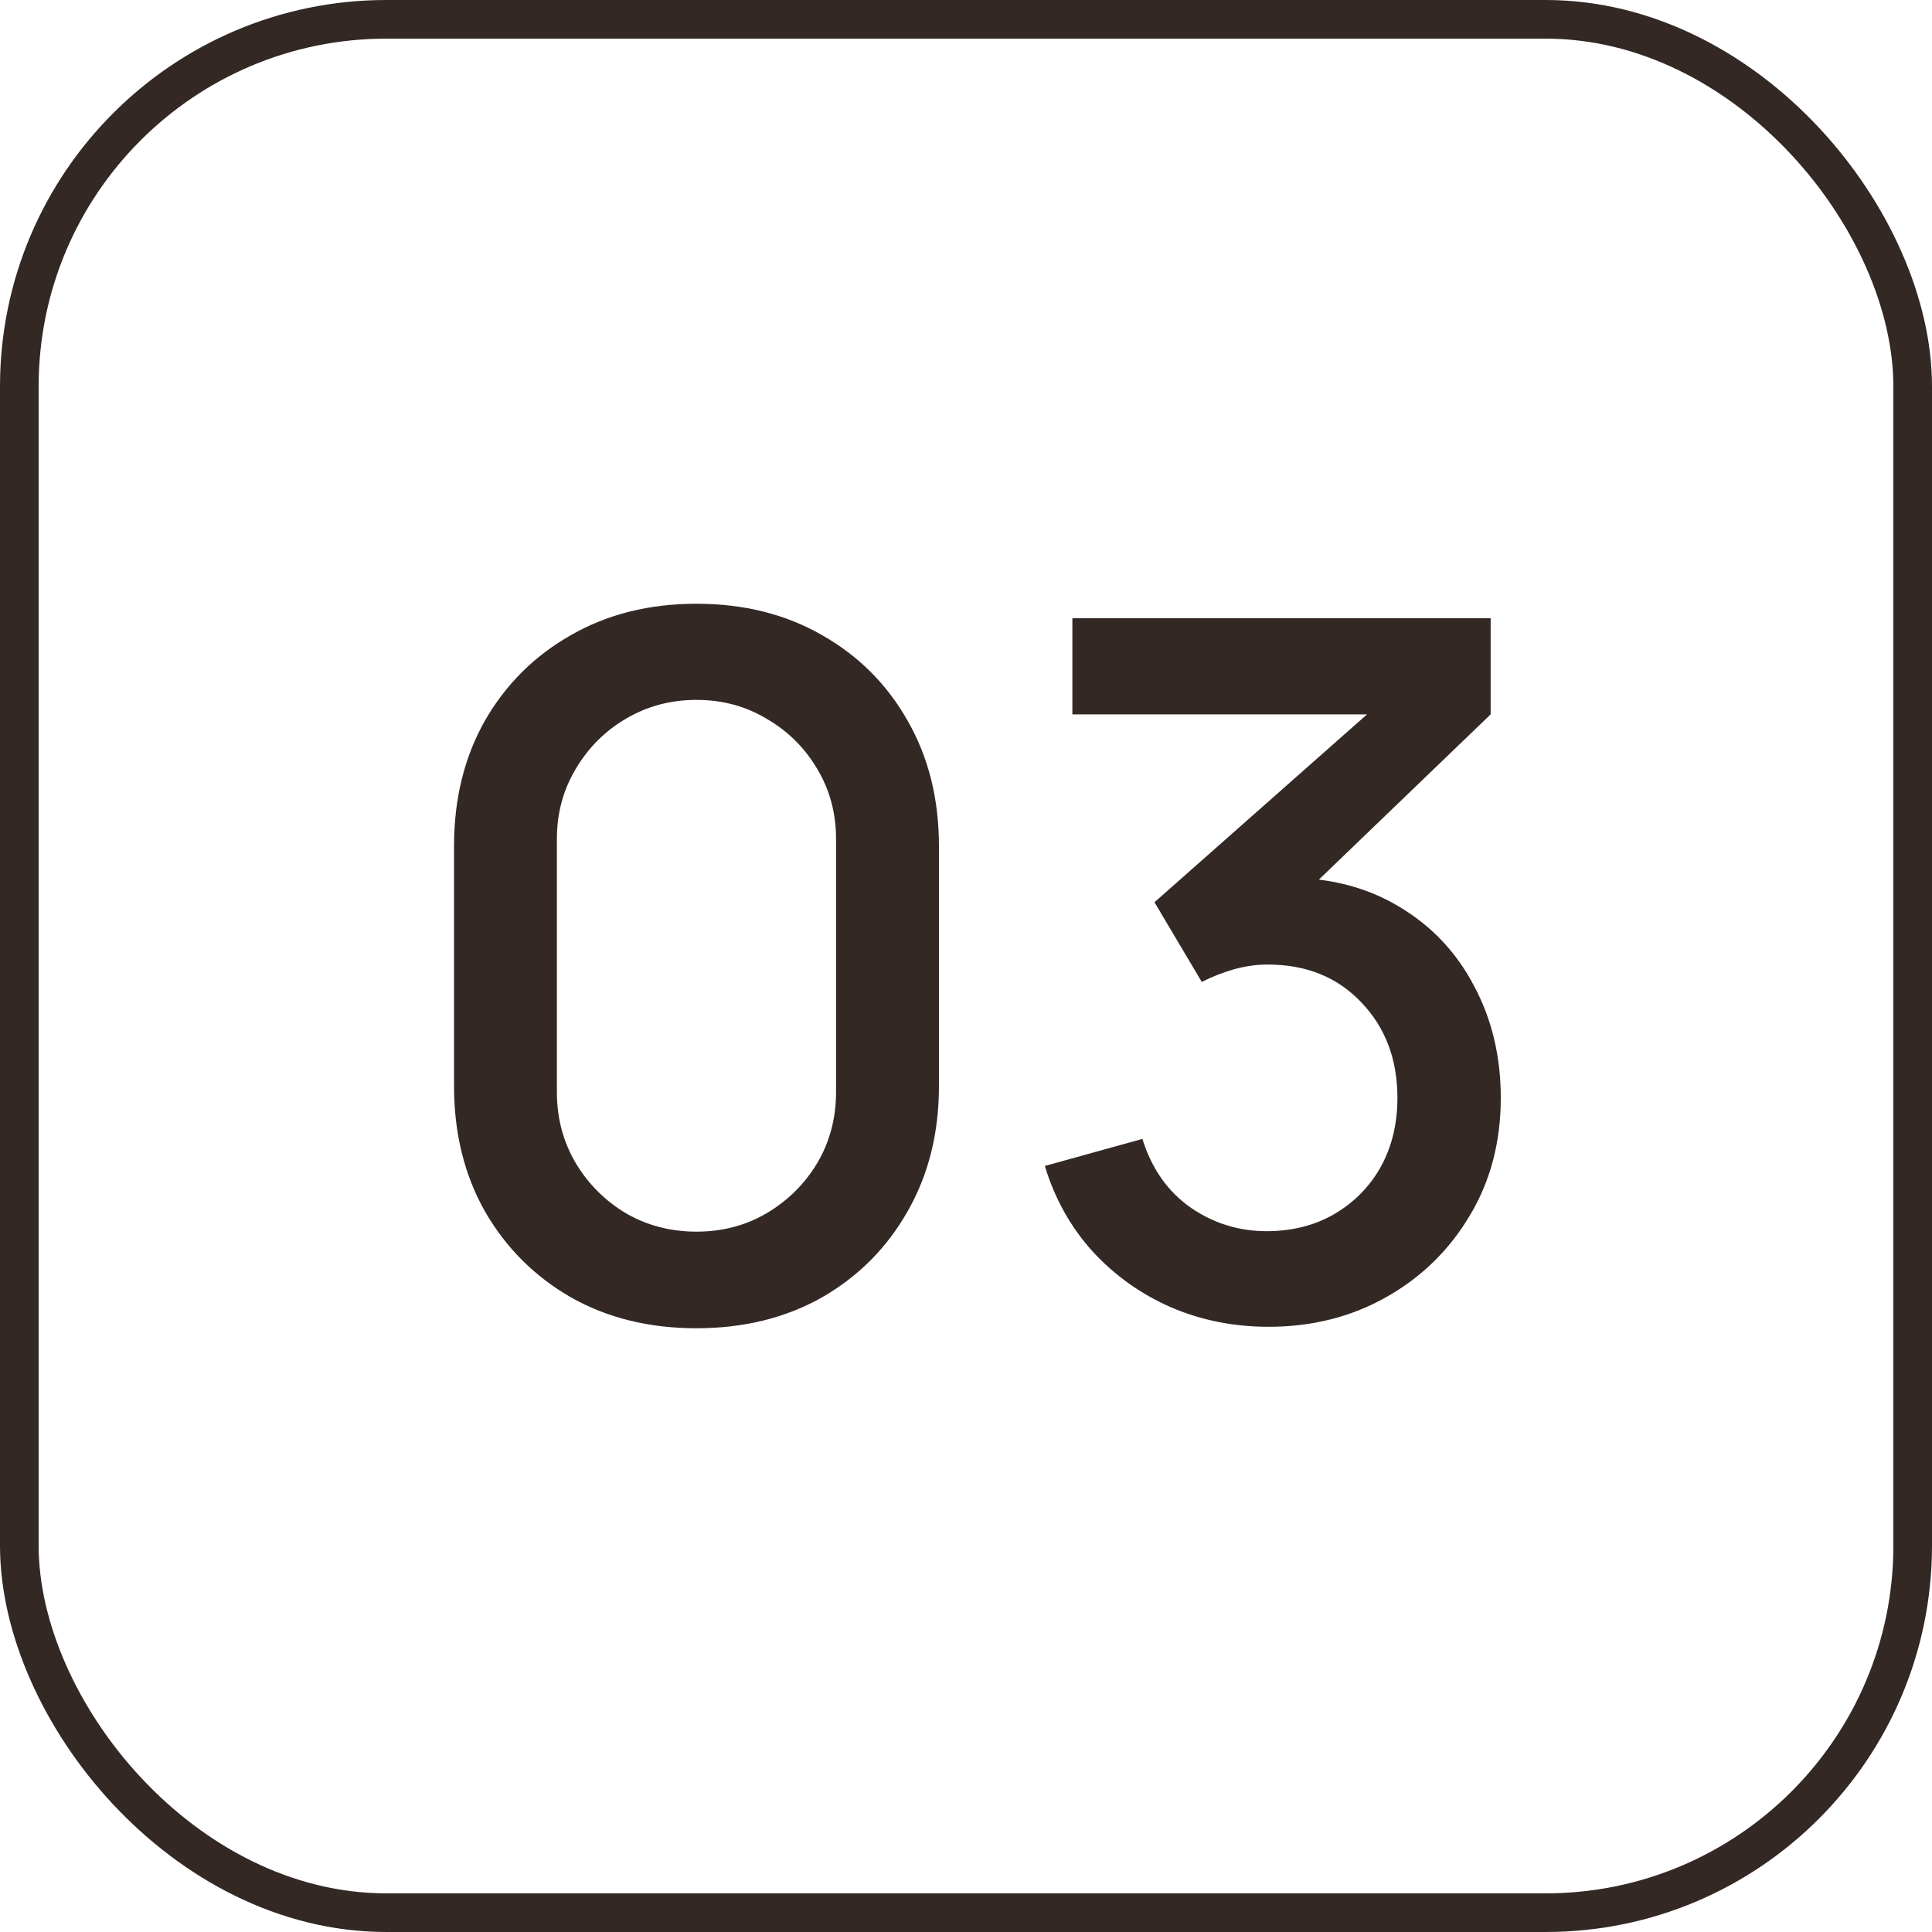 <?xml version="1.0" encoding="UTF-8"?> <svg xmlns="http://www.w3.org/2000/svg" width="50" height="50" viewBox="0 0 50 50" fill="none"><path d="M18.025 34.375C16.8 34.375 15.717 34.108 14.775 33.575C13.833 33.033 13.092 32.292 12.55 31.35C12.017 30.408 11.75 29.325 11.75 28.1V21.9C11.75 20.675 12.017 19.592 12.55 18.65C13.092 17.708 13.833 16.971 14.775 16.438C15.717 15.896 16.8 15.625 18.025 15.625C19.25 15.625 20.333 15.896 21.275 16.438C22.217 16.971 22.954 17.708 23.488 18.65C24.029 19.592 24.3 20.675 24.3 21.9V28.1C24.3 29.325 24.029 30.408 23.488 31.35C22.954 32.292 22.217 33.033 21.275 33.575C20.333 34.108 19.25 34.375 18.025 34.375ZM18.025 31.875C18.692 31.875 19.296 31.717 19.837 31.4C20.387 31.075 20.825 30.642 21.15 30.1C21.475 29.55 21.637 28.938 21.637 28.262V21.712C21.637 21.046 21.475 20.442 21.15 19.9C20.825 19.35 20.387 18.917 19.837 18.6C19.296 18.275 18.692 18.113 18.025 18.113C17.358 18.113 16.75 18.275 16.2 18.6C15.658 18.917 15.225 19.35 14.9 19.9C14.575 20.442 14.412 21.046 14.412 21.712V28.262C14.412 28.938 14.575 29.55 14.9 30.1C15.225 30.642 15.658 31.075 16.2 31.4C16.75 31.717 17.358 31.875 18.025 31.875ZM32.828 34.337C31.936 34.337 31.098 34.171 30.315 33.837C29.532 33.496 28.852 33.013 28.277 32.388C27.711 31.762 27.298 31.025 27.04 30.175L29.565 29.475C29.807 30.25 30.227 30.846 30.828 31.262C31.427 31.671 32.094 31.871 32.828 31.863C33.486 31.854 34.065 31.7 34.565 31.4C35.065 31.1 35.457 30.696 35.74 30.188C36.023 29.671 36.165 29.079 36.165 28.413C36.165 27.413 35.852 26.587 35.227 25.938C34.611 25.288 33.803 24.962 32.803 24.962C32.519 24.962 32.227 25.004 31.927 25.087C31.636 25.171 31.361 25.279 31.102 25.413L29.878 23.35L36.227 17.738L36.502 18.488H27.753V16H38.578V18.488L33.303 23.562L33.278 22.712C34.411 22.712 35.394 22.967 36.227 23.475C37.061 23.975 37.703 24.658 38.153 25.525C38.611 26.383 38.84 27.346 38.84 28.413C38.84 29.562 38.569 30.583 38.028 31.475C37.494 32.367 36.773 33.067 35.865 33.575C34.965 34.083 33.953 34.337 32.828 34.337Z" fill="#332824"></path><rect x="0.5" y="0.5" width="49" height="49" rx="9.5" stroke="#332824"></rect></svg> 